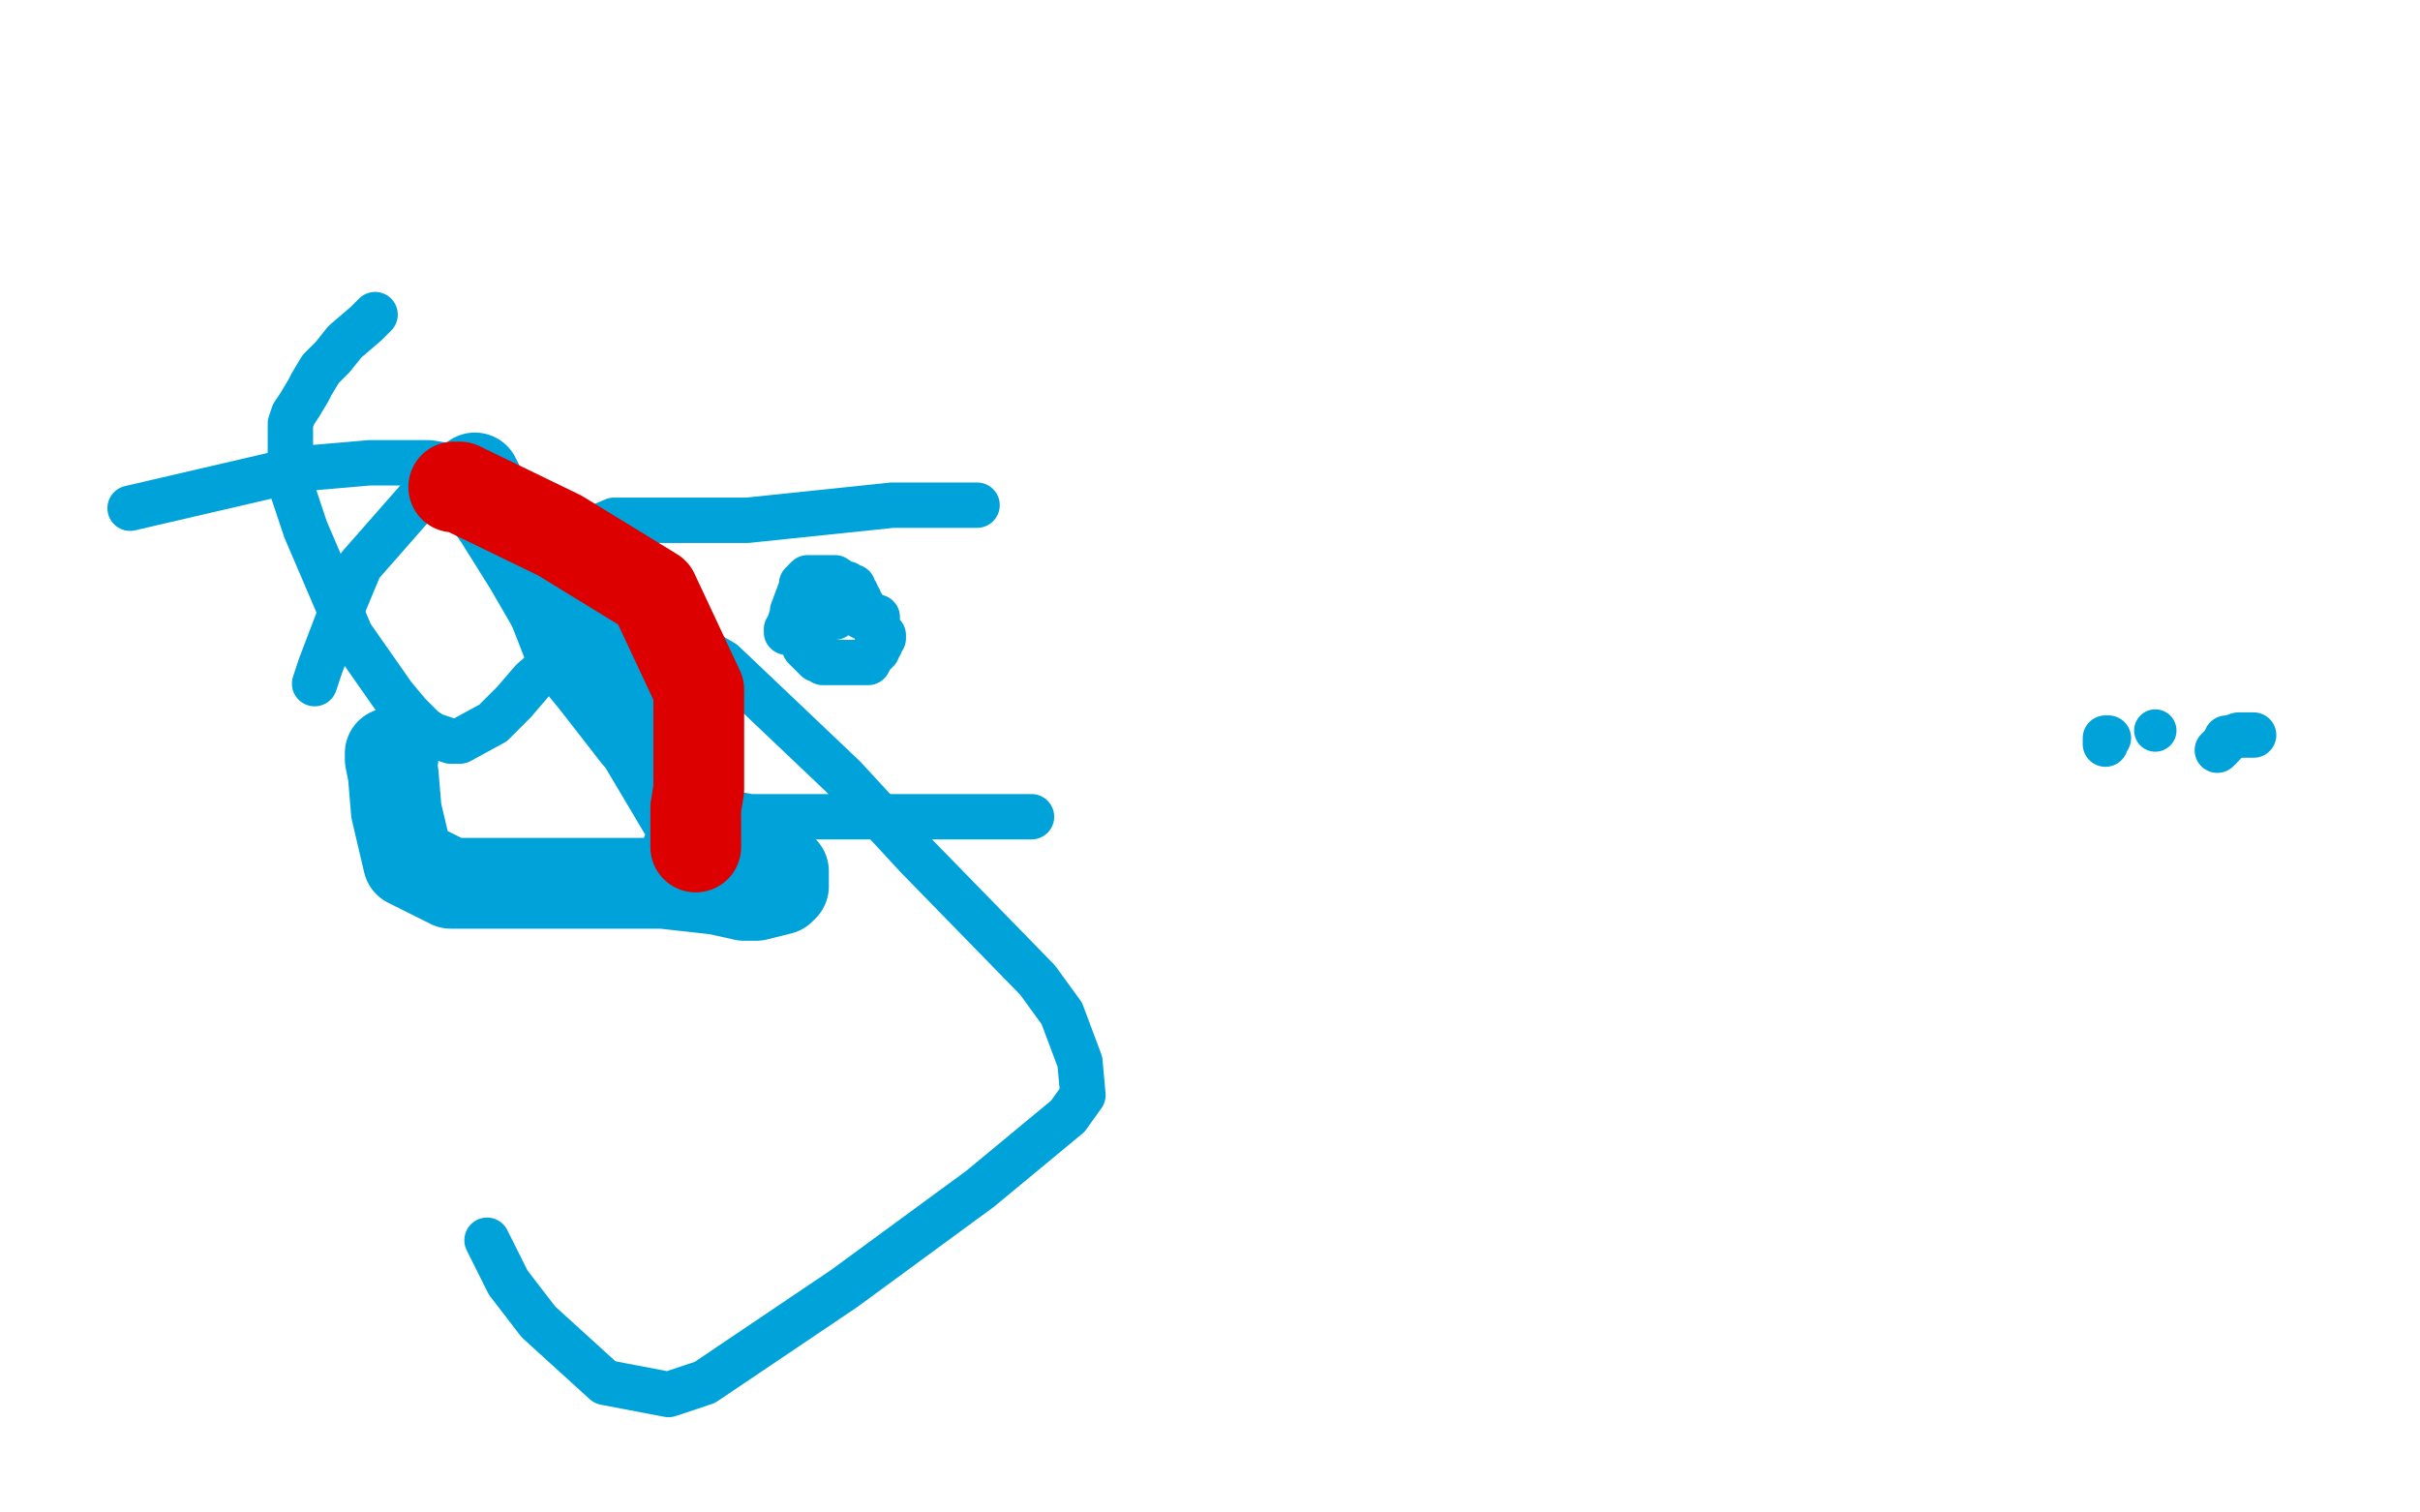 <?xml version="1.0" standalone="no"?>
<!DOCTYPE svg PUBLIC "-//W3C//DTD SVG 1.1//EN"
"http://www.w3.org/Graphics/SVG/1.1/DTD/svg11.dtd">

<svg width="800" height="500" version="1.1" xmlns="http://www.w3.org/2000/svg" xmlns:xlink="http://www.w3.org/1999/xlink" style="stroke-antialiasing: false"><desc>This SVG has been created on https://colorillo.com/</desc><rect x='0' y='0' width='800' height='500' style='fill: rgb(255,255,255); stroke-width:0' /><polyline points="285,204 285,203 285,203 285,202 285,202 285,201 285,201 285,200 285,200 284,200 284,200 284,198 284,198 283,197 283,197 283,196 283,196 282,195 282,195 282,194 282,194 281,194 281,194 280,193 279,193 276,191 274,191 273,191 272,191 271,191 270,191 269,191 268,191 267,191 266,192 266,193 265,193 265,194 262,202 262,203 261,206 261,207 260,208 260,209" style="fill: none; stroke: #00a3d9; stroke-width: 15; stroke-linejoin: round; stroke-linecap: round; stroke-antialiasing: false; stroke-antialias: 0; opacity: 1.0"/>
<polyline points="276,204 275,204 275,204 274,203 274,203 274,202 274,202 272,202 272,202 271,202 271,202 270,202 270,202 268,202 268,202 267,204 267,204 267,205 267,205 266,206 266,206 266,207 266,207 266,208 266,208 266,209 266,210 266,211 266,212 266,213 266,214 267,215 268,216 269,217 270,218 271,218 272,219 273,219 275,219 277,219 278,219 280,219 281,219 283,219 284,219 285,219 286,219 287,219 288,217 290,215 290,214 291,213 291,212 292,211 292,210 291,210 290,210 290,209 290,208 290,207 290,206 290,205 290,204 289,204" style="fill: none; stroke: #00a3d9; stroke-width: 15; stroke-linejoin: round; stroke-linecap: round; stroke-antialiasing: false; stroke-antialias: 0; opacity: 1.0"/>
<polyline points="323,167 312,167 312,167 295,167 295,167 247,172 247,172 203,172 203,172 189,178 189,178 175,193 175,193 175,201 175,201 182,219 182,219 191,230 191,230 205,248 205,248 225,266 225,266 248,270 248,270 262,270 262,270 295,270 295,270 311,270 311,270 335,270 335,270 341,270 341,270" style="fill: none; stroke: #00a3d9; stroke-width: 15; stroke-linejoin: round; stroke-linecap: round; stroke-antialiasing: false; stroke-antialias: 0; opacity: 1.0"/>
<polyline points="733,248 735,246 735,246 736,244 736,244 737,244 737,244 740,243 740,243 742,243 742,243 743,243 743,243 745,243 745,243" style="fill: none; stroke: #00a3d9; stroke-width: 15; stroke-linejoin: round; stroke-linecap: round; stroke-antialiasing: false; stroke-antialias: 0; opacity: 1.0"/>
<polyline points="696,246 696,245 696,245 696,244 696,244 697,244 697,244" style="fill: none; stroke: #00a3d9; stroke-width: 15; stroke-linejoin: round; stroke-linecap: round; stroke-antialiasing: false; stroke-antialias: 0; opacity: 1.0"/>
<circle cx="712.5" cy="241.5" r="7" style="fill: #00a3d9; stroke-antialiasing: false; stroke-antialias: 0; opacity: 1.0"/>
<polyline points="124,104 123,105 123,105 121,107 121,107 114,113 114,113 110,118 110,118 106,122 106,122 103,127 103,127 102,129 102,129 99,134 99,134 97,137 97,137 96,140 96,140 96,142 96,142 96,143 96,143 96,145 96,145 96,153 96,153 96,160 96,160 101,175 101,175 116,210 116,210 130,230 130,230 135,236 135,236 140,241 140,241 143,243 143,243 149,245 149,245 152,245 152,245 163,239 163,239 170,232 170,232 176,225 176,225 183,219 183,219 196,210 196,210 202,207 202,207 205,207 205,207" style="fill: none; stroke: #00a3d9; stroke-width: 15; stroke-linejoin: round; stroke-linecap: round; stroke-antialiasing: false; stroke-antialias: 0; opacity: 1.0"/>
<polyline points="232,215 239,219 239,219 279,257 279,257 303,283 303,283 343,324 343,324 351,335 351,335 357,351 357,351 358,362 358,362 353,369 353,369 324,393 324,393 279,426 279,426 233,457 233,457 221,461 221,461 200,457 200,457 178,437 178,437 168,424 168,424 165,418 165,418 161,410 161,410" style="fill: none; stroke: #00a3d9; stroke-width: 15; stroke-linejoin: round; stroke-linecap: round; stroke-antialiasing: false; stroke-antialias: 0; opacity: 1.0"/>
<polyline points="104,226 106,220 106,220 114,199 114,199 119,187 119,187 148,154 148,154 142,153 135,153 122,153 99,155 43,168" style="fill: none; stroke: #00a3d9; stroke-width: 15; stroke-linejoin: round; stroke-linecap: round; stroke-antialiasing: false; stroke-antialias: 0; opacity: 1.0"/>
<polyline points="157,158 160,164 160,164 165,171 165,171 175,187 175,187 193,218 193,218 210,241 210,241 229,273 229,273 236,285 236,285 237,288 237,288 236,288 230,285 228,283 227,282" style="fill: none; stroke: #00a3d9; stroke-width: 30; stroke-linejoin: round; stroke-linecap: round; stroke-antialiasing: false; stroke-antialias: 0; opacity: 1.0"/>
<polyline points="130,250 129,249 129,249 129,251 129,251 130,256 130,256 131,268 131,268 135,285 135,285 149,292 149,292 169,292 169,292 219,292 219,292 237,294 237,294 246,296 246,296 249,296 249,296 250,296 250,296 258,294 258,294 259,293 259,293 259,291 259,291 259,288 259,288 258,288 257,288" style="fill: none; stroke: #00a3d9; stroke-width: 30; stroke-linejoin: round; stroke-linecap: round; stroke-antialiasing: false; stroke-antialias: 0; opacity: 1.0"/>
<polyline points="150,161 152,161 152,161 185,177 185,177 216,196 216,196 231,228 231,228 231,248 231,248 231,261 231,261 230,267 230,267 230,270 230,270 230,280 230,280 230,278 230,278" style="fill: none; stroke: #dc0000; stroke-width: 30; stroke-linejoin: round; stroke-linecap: round; stroke-antialiasing: false; stroke-antialias: 0; opacity: 1.0"/>
</svg>
